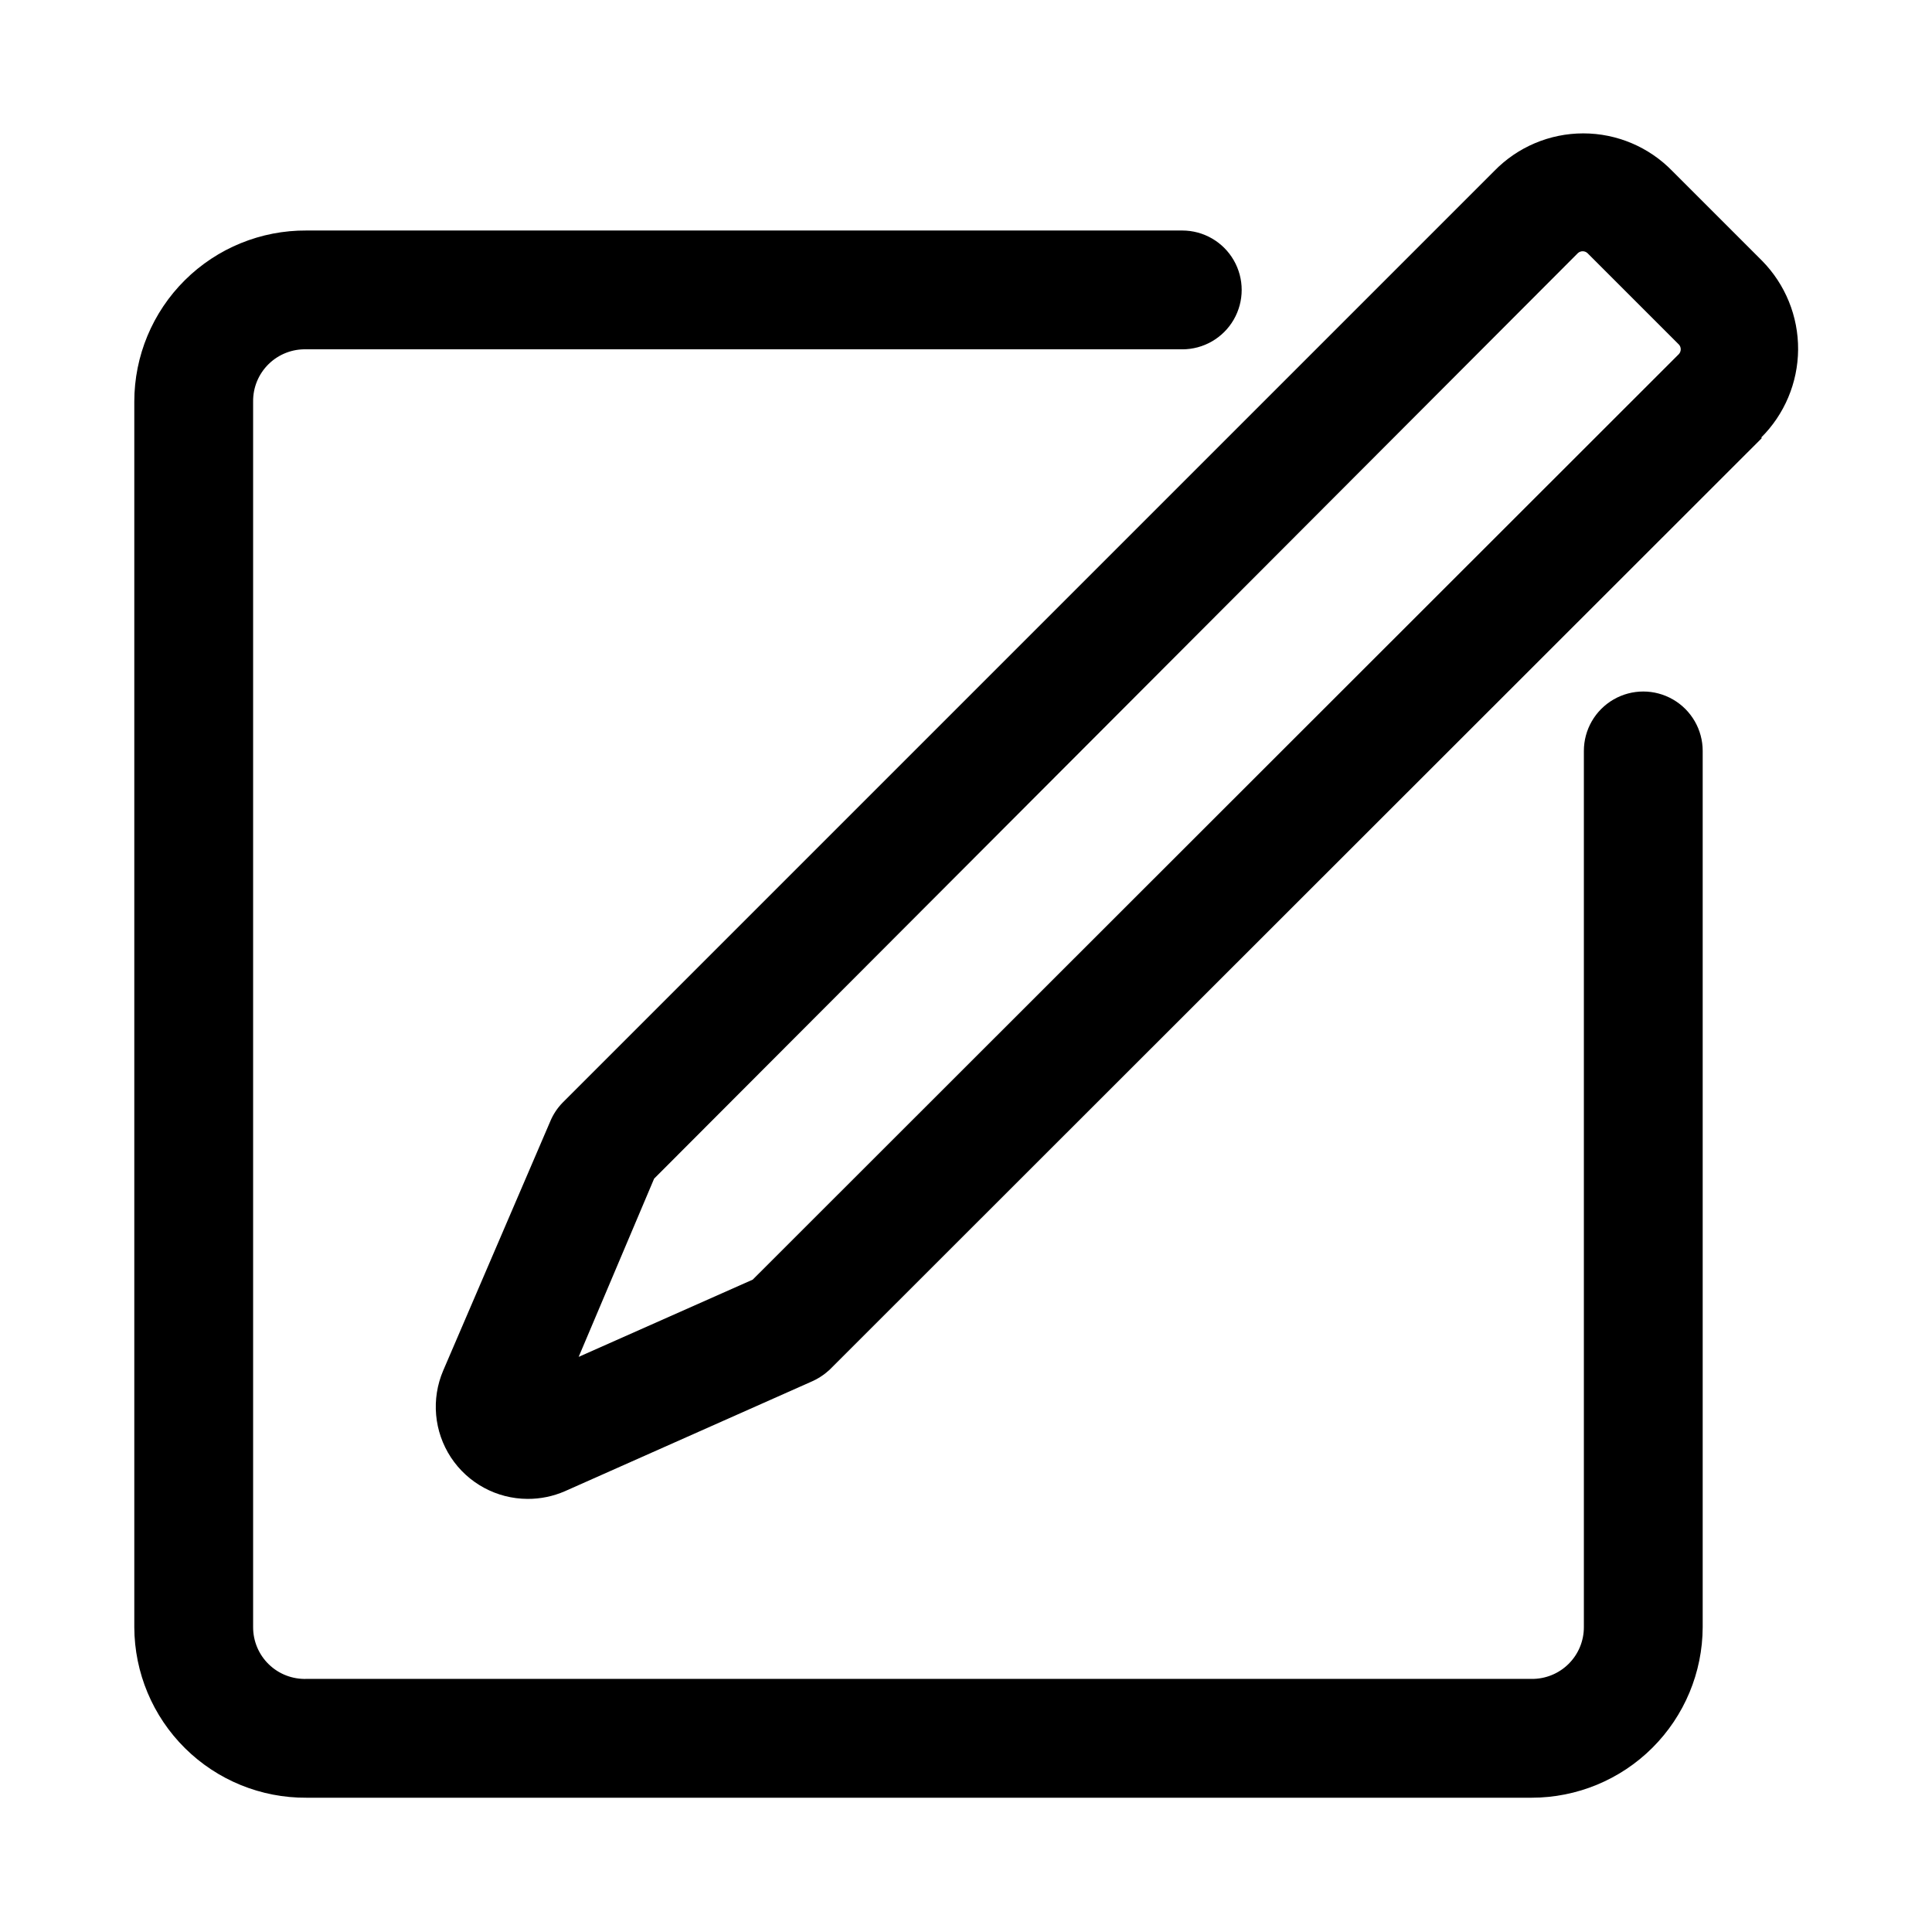 <?xml version="1.0" encoding="UTF-8"?>
<!-- Uploaded to: SVG Repo, www.svgrepo.com, Generator: SVG Repo Mixer Tools -->
<svg fill="#000000" width="800px" height="800px" version="1.1" viewBox="144 144 512 512" xmlns="http://www.w3.org/2000/svg">
 <path d="m595.23 343v232.23c-0.043 11.996-4.84 23.492-13.34 31.961-8.496 8.469-20.008 13.223-32.004 13.223h-324.64c-12.051 0.086-23.641-4.633-32.207-13.113-8.57-8.477-13.406-20.02-13.449-32.07v-324.8c0-12.078 4.82-23.66 13.391-32.172 8.574-8.516 20.188-13.254 32.266-13.172h232.07c5.625 0 10.82 3.004 13.633 7.875 2.812 4.871 2.812 10.871 0 15.742s-8.008 7.871-13.633 7.871h-232.07c-3.738-0.129-7.371 1.281-10.047 3.898-2.68 2.617-4.168 6.215-4.121 9.957v324.8c-0.004 3.715 1.504 7.273 4.176 9.855 2.672 2.582 6.281 3.969 9.992 3.84h324.64c3.66 0.043 7.184-1.383 9.785-3.953 2.606-2.574 4.07-6.082 4.07-9.742v-232.23c0-5.625 3-10.82 7.871-13.633s10.871-2.812 15.742 0c4.871 2.812 7.875 8.008 7.875 13.633zm15.742-82.973-247.18 247.03c-1.441 1.316-3.09 2.383-4.883 3.148l-65.18 28.969c-3.129 1.367-6.508 2.066-9.918 2.047-8.188-0.027-15.816-4.156-20.316-10.996-4.496-6.844-5.262-15.484-2.043-23.012l28.34-65.969c0.77-1.875 1.891-3.586 3.309-5.035l246.87-246.87c6.195-6.387 14.715-9.992 23.613-9.992s17.422 3.606 23.617 9.992l23.773 23.773c6.168 6.269 9.602 14.727 9.543 23.523-0.062 8.793-3.606 17.207-9.859 23.395zm-22.043-24.715-24.246-24.246c-0.715-0.641-1.801-0.641-2.516 0l-244.82 245.29-19.996 47.23 46.129-20.469 245.45-245.29c0.645-0.719 0.645-1.805 0-2.519z"/>
</svg>